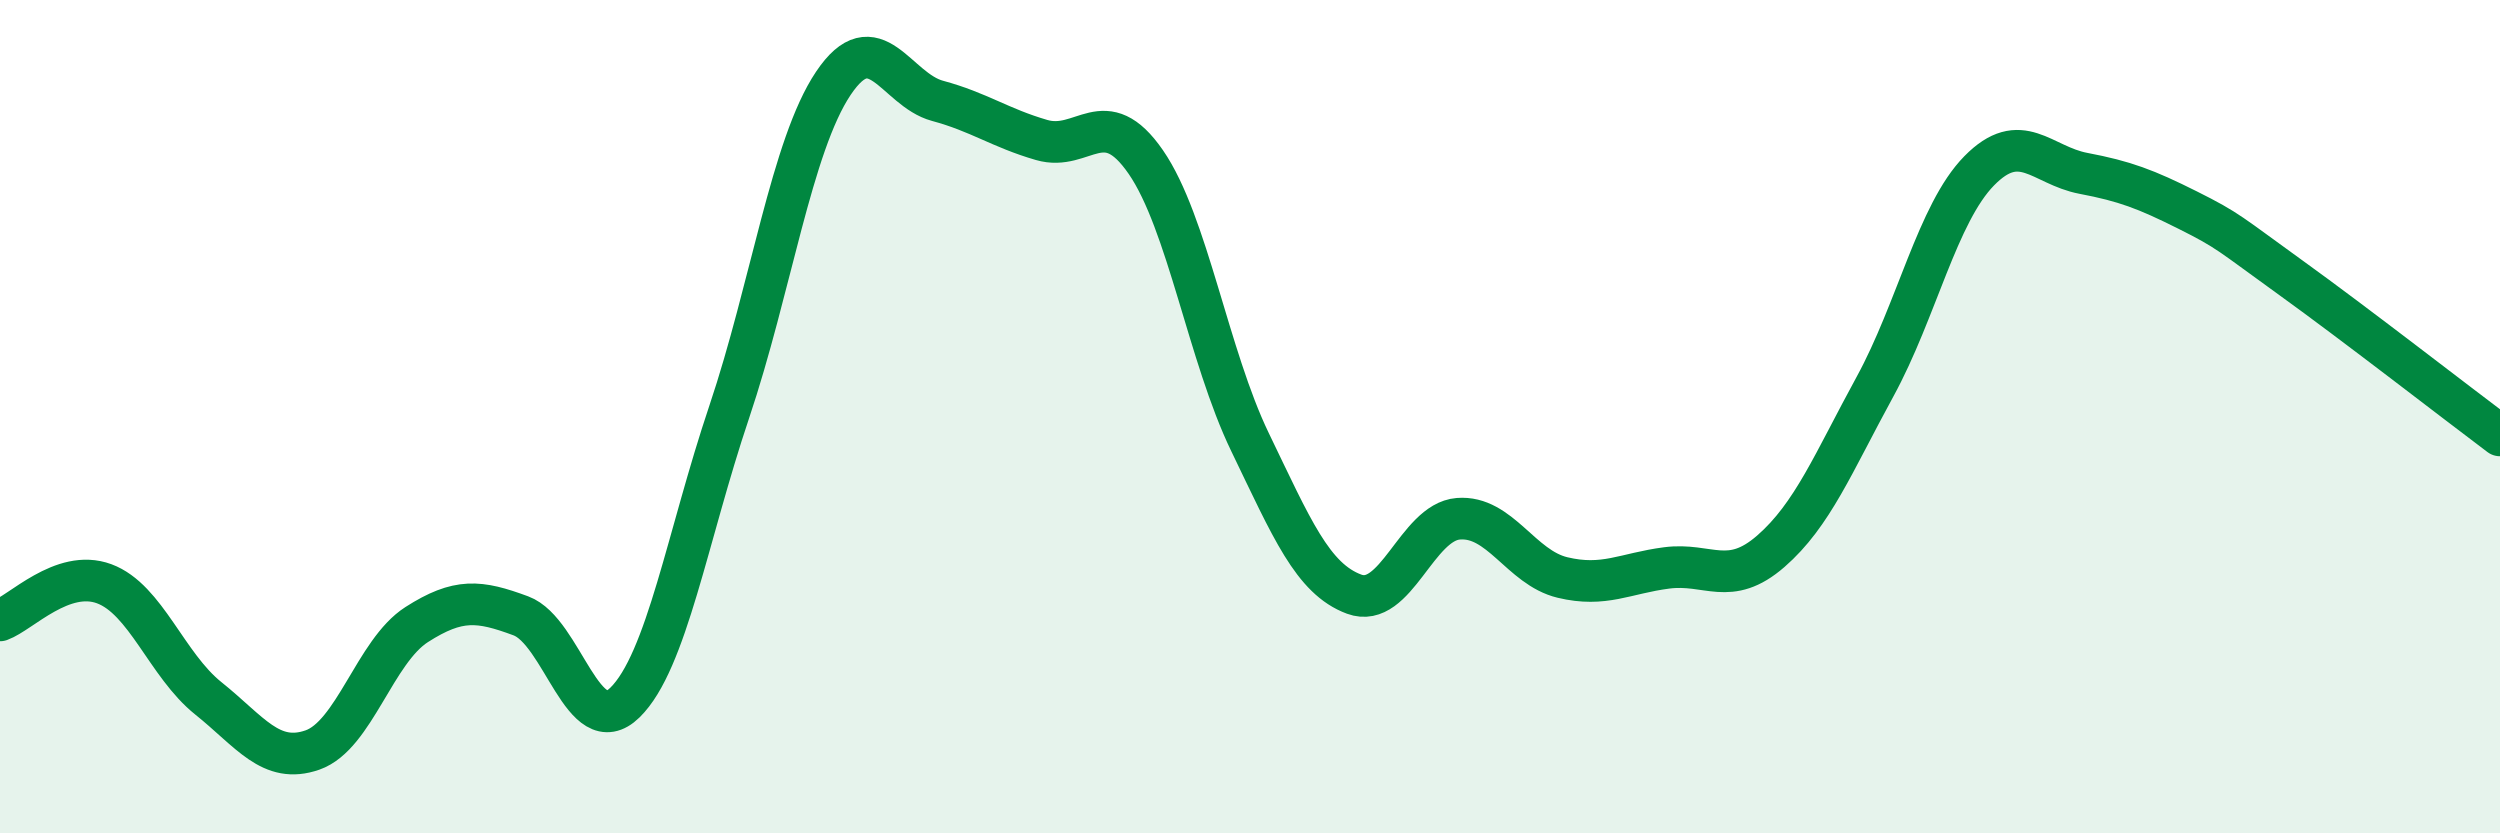 
    <svg width="60" height="20" viewBox="0 0 60 20" xmlns="http://www.w3.org/2000/svg">
      <path
        d="M 0,14.89 C 0.5,14.71 1.5,13.64 2.5,14.01 C 3.5,14.38 4,15.96 5,16.76 C 6,17.56 6.5,18.35 7.5,18 C 8.5,17.65 9,15.63 10,14.99 C 11,14.35 11.5,14.41 12.5,14.78 C 13.5,15.15 14,17.84 15,16.86 C 16,15.88 16.5,12.86 17.5,9.89 C 18.5,6.92 19,3.49 20,2 C 21,0.51 21.5,2.15 22.5,2.42 C 23.5,2.69 24,3.07 25,3.36 C 26,3.65 26.5,2.44 27.5,3.89 C 28.5,5.34 29,8.54 30,10.61 C 31,12.68 31.5,13.89 32.5,14.26 C 33.5,14.63 34,12.53 35,12.45 C 36,12.37 36.5,13.62 37.5,13.86 C 38.5,14.1 39,13.76 40,13.63 C 41,13.5 41.5,14.1 42.5,13.23 C 43.5,12.36 44,11.11 45,9.28 C 46,7.45 46.5,5.12 47.5,4.1 C 48.5,3.08 49,3.97 50,4.16 C 51,4.35 51.5,4.54 52.5,5.04 C 53.5,5.54 53.5,5.6 55,6.68 C 56.5,7.76 59,9.7 60,10.45L60 20L0 20Z"
        fill="#008740"
        opacity="0.1"
        stroke-linecap="round"
        stroke-linejoin="round"
      />
      <path
        d="M 0,14.89 C 0.5,14.71 1.5,13.64 2.5,14.01 C 3.5,14.38 4,15.96 5,16.76 C 6,17.56 6.5,18.35 7.5,18 C 8.5,17.65 9,15.63 10,14.99 C 11,14.35 11.5,14.41 12.5,14.78 C 13.5,15.15 14,17.84 15,16.86 C 16,15.88 16.5,12.86 17.5,9.89 C 18.5,6.92 19,3.49 20,2 C 21,0.51 21.5,2.15 22.5,2.42 C 23.5,2.69 24,3.07 25,3.36 C 26,3.65 26.5,2.44 27.5,3.89 C 28.5,5.34 29,8.54 30,10.61 C 31,12.68 31.5,13.89 32.5,14.26 C 33.5,14.63 34,12.53 35,12.45 C 36,12.37 36.5,13.62 37.5,13.86 C 38.5,14.1 39,13.76 40,13.63 C 41,13.5 41.5,14.1 42.5,13.23 C 43.5,12.36 44,11.11 45,9.28 C 46,7.45 46.5,5.12 47.5,4.1 C 48.5,3.08 49,3.97 50,4.16 C 51,4.35 51.5,4.54 52.5,5.04 C 53.5,5.54 53.5,5.6 55,6.68 C 56.5,7.76 59,9.7 60,10.45"
        stroke="#008740"
        stroke-width="1"
        fill="none"
        stroke-linecap="round"
        stroke-linejoin="round"
      />
    </svg>
  